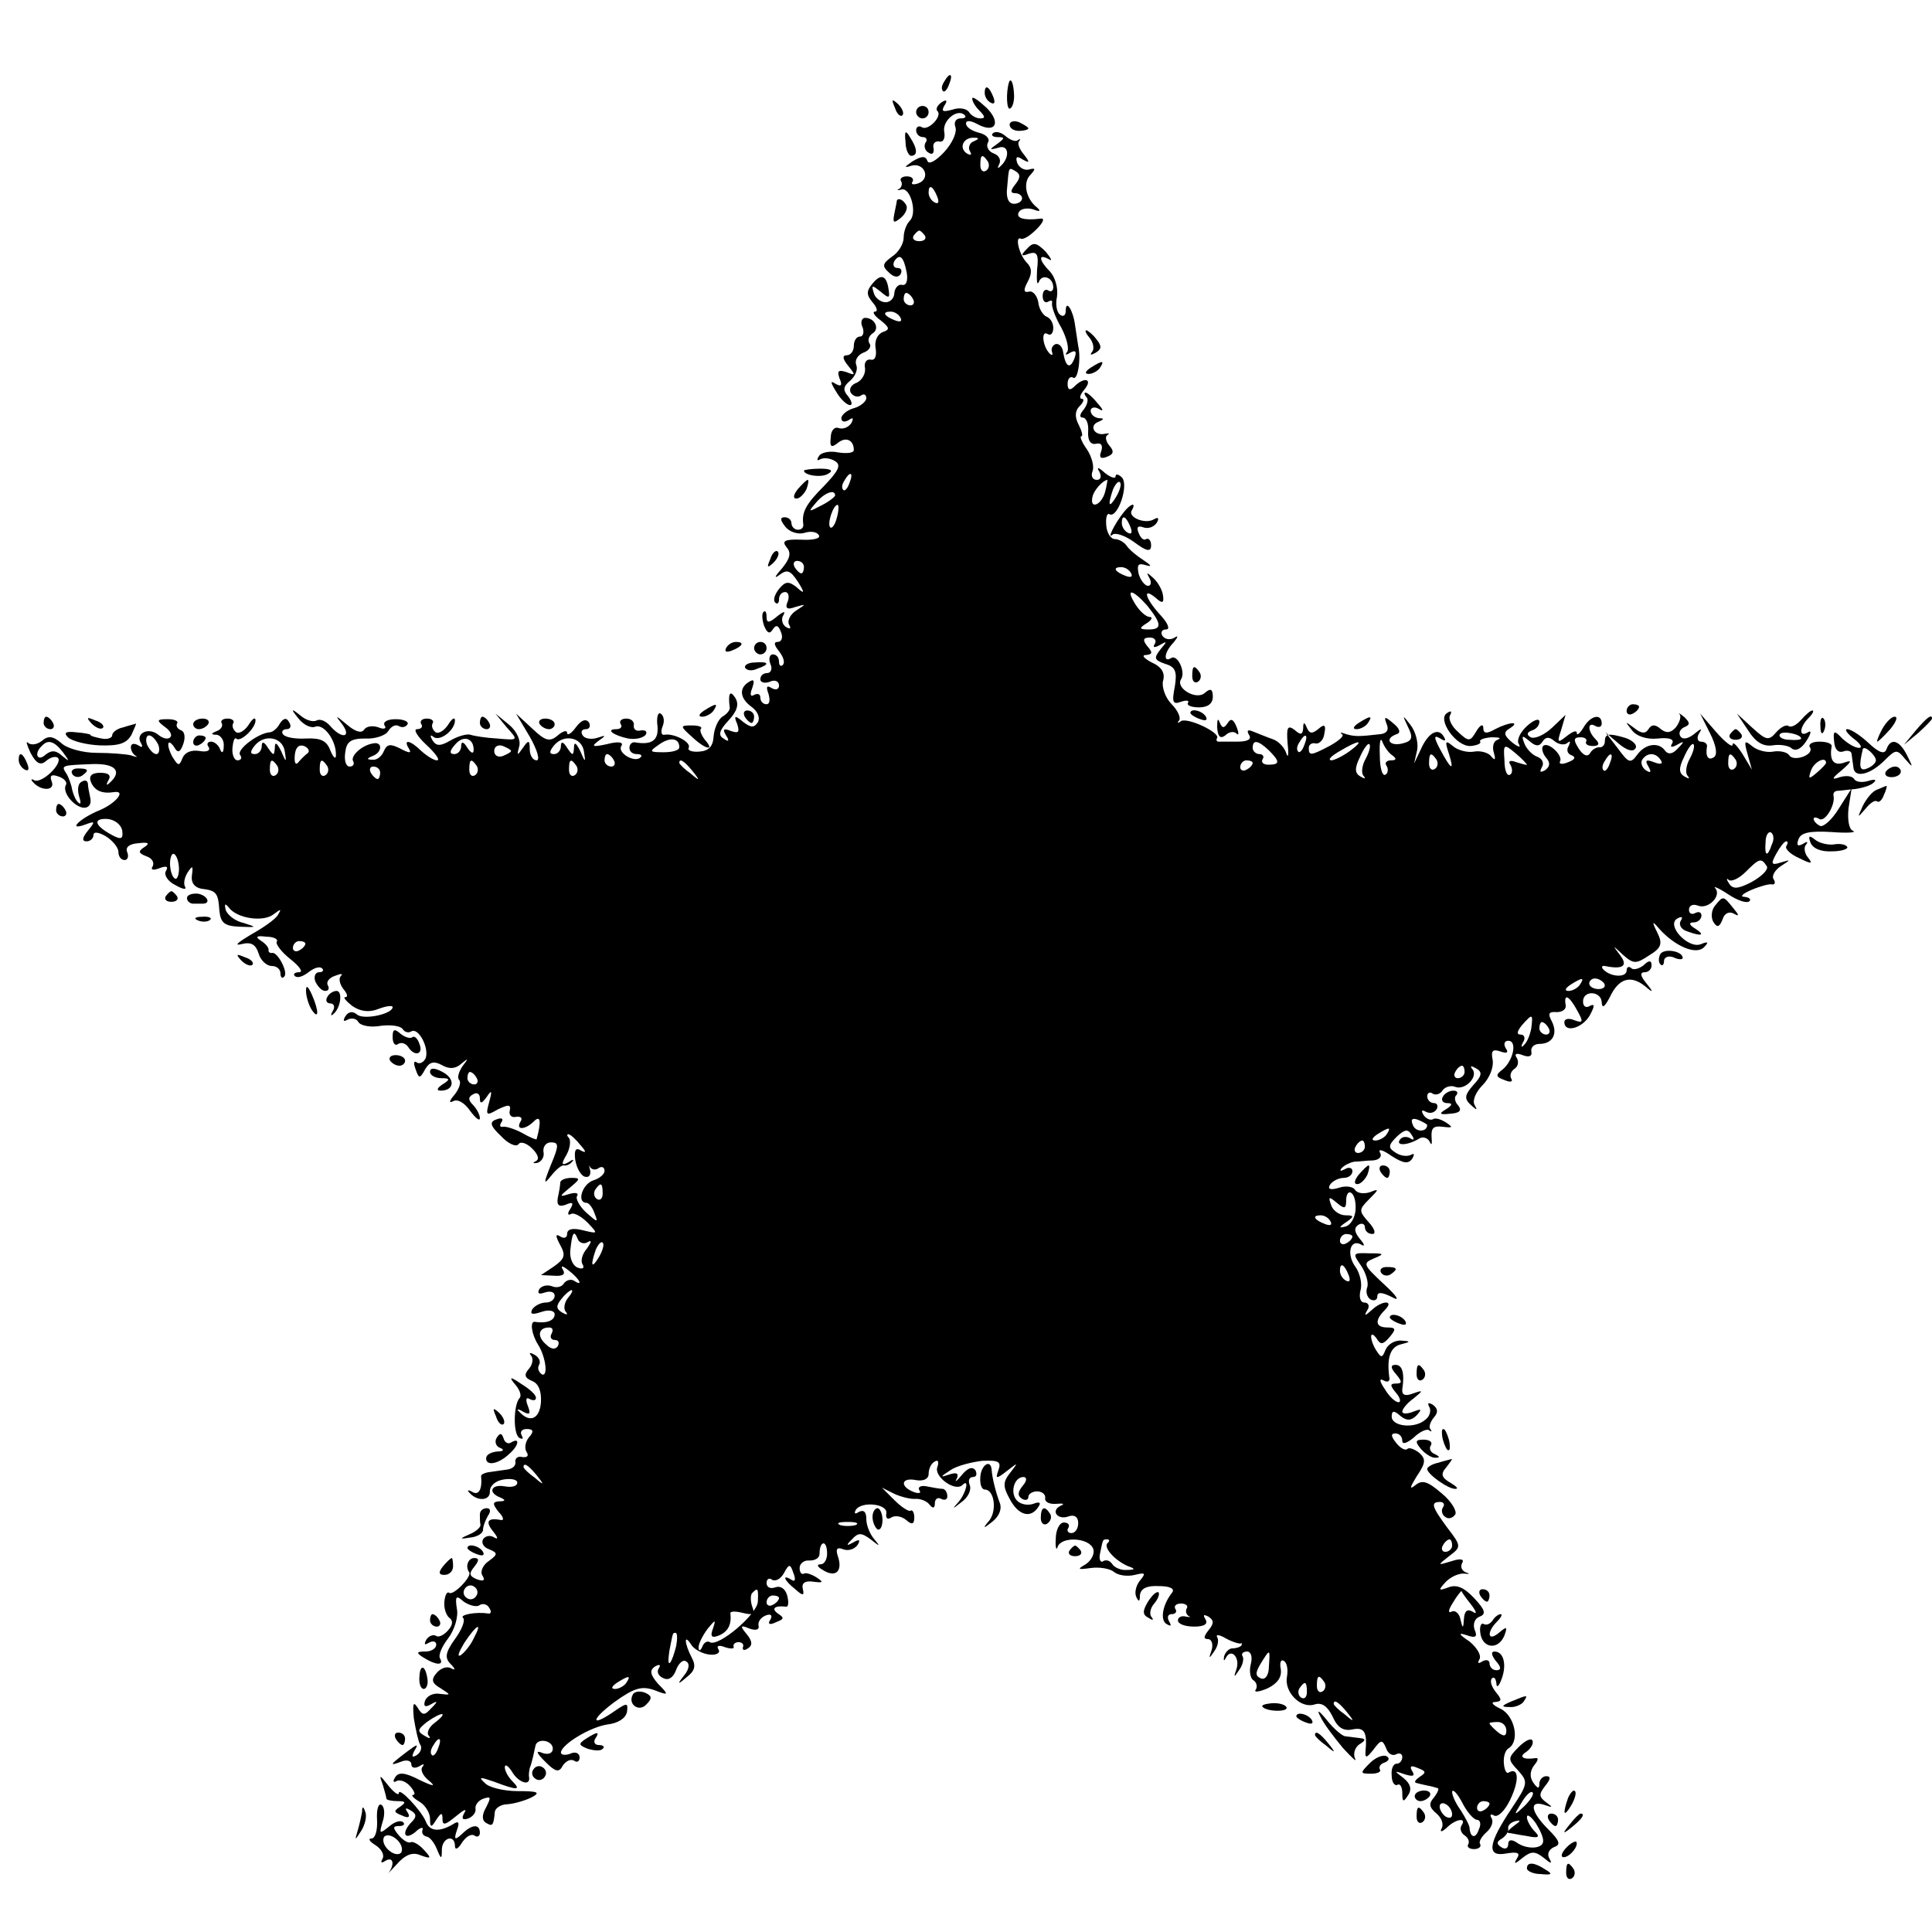 <?xml version="1.0" standalone="no"?>
<!DOCTYPE svg PUBLIC "-//W3C//DTD SVG 20010904//EN"
 "http://www.w3.org/TR/2001/REC-SVG-20010904/DTD/svg10.dtd">
<svg version="1.0" xmlns="http://www.w3.org/2000/svg"
 width="310pt" height="310pt" viewBox="0 0 310 310"
 preserveAspectRatio="xMidYMid meet">
<g transform="translate(0,310) scale(0.1,-0.1)"
fill="#000000" stroke="none">
<path d="M1515 2969 c-4 -6 -5 -12 -2 -15 2 -3 7 2 10 11 7 17 1 20 -8 4z"/>
<path d="M1619 2968 c-5 -16 -4 -46 2 -42 4 2 7 13 6 24 -1 17 -5 26 -8 18z"/>
<path d="M1580 2951 c0 -6 4 -13 10 -16 6 -3 7 1 4 9 -7 18 -14 21 -14 7z"/>
<path d="M1560 2942 c0 -5 5 -13 12 -20 9 -9 9 -12 1 -12 -7 0 -15 5 -18 10
-4 6 -16 8 -27 4 -15 -4 -18 -3 -13 6 6 9 4 11 -4 6 -7 -5 -10 -11 -7 -14 9
-8 -15 -33 -25 -26 -5 3 -9 0 -9 -5 0 -6 5 -11 11 -11 5 0 8 -4 4 -9 -3 -5 -1
-13 5 -16 6 -4 9 -1 8 7 -2 7 2 12 9 11 7 -2 10 6 8 16 -3 18 22 38 33 26 3
-3 0 -5 -7 -5 -7 0 -11 -6 -8 -14 3 -8 -5 -26 -18 -40 -13 -14 -25 -21 -27
-14 -3 8 -9 8 -24 -1 -13 -9 -14 -11 -2 -7 21 6 32 -20 12 -28 -8 -3 -13 -2
-10 2 3 5 -1 9 -9 9 -8 0 -12 -4 -9 -8 2 -4 1 -9 -3 -12 -5 -2 -3 -3 4 -1 14
3 25 -38 13 -50 -6 -6 -10 -18 -10 -27 0 -10 -8 -24 -19 -31 -15 -11 -16 -15
-5 -25 8 -8 15 -9 19 -3 3 6 1 10 -5 10 -6 0 -8 5 -5 11 9 13 15 7 20 -19 2
-13 -1 -21 -8 -19 -6 1 -11 -5 -12 -13 0 -8 -6 -15 -14 -15 -8 0 -17 7 -19 15
-4 13 -3 13 11 2 13 -11 15 -11 13 2 -3 24 -12 28 -26 11 -10 -12 -10 -18 0
-30 7 -8 9 -15 4 -15 -5 0 -1 -7 9 -14 15 -12 15 -15 3 -19 -9 -4 -13 -15 -11
-26 2 -12 -1 -20 -8 -18 -7 1 -11 -5 -9 -14 1 -9 -5 -19 -13 -23 -9 -3 -13
-10 -10 -16 4 -6 11 -8 16 -5 5 4 9 2 9 -4 0 -5 -9 -13 -20 -16 -11 -3 -20
-11 -20 -16 0 -6 5 -7 12 -3 7 5 8 3 4 -5 -5 -7 -13 -10 -20 -8 -7 3 -13 -4
-13 -15 -2 -15 1 -17 11 -9 13 11 26 5 26 -11 0 -5 -11 -6 -25 -4 -13 3 -28 0
-31 -6 -4 -6 -3 -8 2 -5 6 3 16 2 24 -3 10 -6 6 -15 -18 -40 -29 -29 -36 -42
-33 -62 0 -5 -3 -8 -9 -8 -5 0 -10 5 -10 10 0 6 -5 10 -11 10 -8 0 -7 -5 1
-15 7 -9 21 -13 31 -10 9 3 20 2 23 -4 3 -5 -9 -8 -28 -7 -27 1 -32 -2 -24
-12 8 -9 6 -18 -8 -35 -11 -12 -12 -16 -4 -10 13 10 18 8 30 -10 12 -19 11
-21 -2 -9 -13 10 -18 9 -28 -3 -7 -9 -10 -18 -6 -22 3 -3 6 -1 6 5 0 7 4 12
10 12 5 0 7 -7 4 -15 -5 -11 -1 -14 12 -9 18 5 18 5 1 -6 -9 -6 -14 -16 -11
-22 4 -7 2 -8 -5 -4 -6 4 -8 13 -4 19 4 7 0 6 -10 -2 -13 -11 -17 -11 -17 -1
0 8 -2 11 -5 8 -3 -3 -2 -13 1 -22 5 -12 9 -14 14 -6 5 8 9 7 13 -4 4 -9 1
-16 -5 -16 -7 0 -6 -5 2 -15 7 -9 10 -18 6 -22 -3 -3 -6 -1 -6 5 0 7 -4 12
-10 12 -5 0 -7 -7 -4 -15 4 -8 1 -15 -5 -15 -6 0 -11 -4 -11 -10 0 -5 7 -7 15
-4 8 4 15 1 15 -6 0 -6 -5 -8 -12 -4 -8 5 -9 2 -5 -9 3 -10 2 -17 -3 -17 -6 0
-10 5 -10 11 0 5 -4 7 -10 4 -6 -4 -7 1 -3 11 4 12 3 15 -5 10 -17 -10 -15
-27 5 -41 9 -7 13 -17 9 -24 -6 -9 -11 -9 -24 1 -13 11 -15 10 -9 -4 4 -13 2
-15 -10 -11 -12 5 -14 3 -8 -7 6 -9 4 -11 -4 -5 -9 5 -7 13 8 29 14 15 17 26
11 36 -9 14 -12 7 -9 -16 0 -4 -5 -10 -12 -14 -7 -5 -13 -19 -14 -32 -1 -16
-8 -23 -23 -24 -12 -1 -19 2 -17 6 5 9 -24 24 -39 21 -5 -1 -6 5 -3 13 4 9 2
18 -3 21 -4 3 -7 -6 -5 -20 2 -23 -9 -31 -37 -26 -5 0 -8 -4 -8 -9 0 -6 5 -10
12 -10 6 0 9 -2 6 -5 -9 -10 -38 7 -31 18 4 6 -4 8 -23 3 -23 -5 -26 -4 -14 5
13 9 13 10 -2 5 -10 -3 -20 -1 -23 4 -4 6 -1 10 5 10 6 0 8 5 5 11 -5 6 -12 4
-21 -8 -7 -10 -14 -14 -14 -9 0 5 -7 3 -15 -4 -13 -11 -20 -9 -41 11 l-26 24
22 -37 c12 -21 17 -38 11 -38 -6 0 -11 8 -11 18 0 15 -2 15 -11 2 -9 -13 -10
-13 -6 2 3 9 -3 24 -16 35 l-22 18 18 -22 c19 -21 19 -21 -15 -18 -18 1 -37 4
-43 6 -5 2 -20 -2 -32 -9 -17 -10 -23 -9 -29 0 -4 7 -4 10 1 6 10 -9 35 10 35
26 0 6 -5 3 -11 -7 -6 -9 -15 -15 -20 -12 -5 4 -7 10 -5 14 3 4 -1 8 -9 8 -8
0 -12 -4 -9 -9 3 -4 0 -8 -7 -8 -6 0 0 -11 15 -25 15 -14 23 -25 17 -25 -5 0
-16 7 -25 15 -17 17 -30 20 -20 4 5 -8 1 -8 -14 0 -16 8 -21 7 -26 -4 -3 -8
-11 -15 -18 -14 -10 0 -10 2 0 6 16 6 16 24 0 20 -18 -3 -37 -21 -31 -29 2 -5
-1 -8 -6 -8 -6 0 -9 10 -7 23 2 17 9 22 32 22 16 -1 33 5 37 12 5 8 12 11 17
8 5 -3 11 -2 14 3 2 4 -6 8 -19 8 -13 0 -21 -4 -18 -10 4 -5 -1 -7 -10 -3 -9
3 -19 2 -23 -4 -4 -6 -14 -3 -27 8 -19 16 -20 16 -8 1 16 -22 -1 -24 -19 -3
-7 8 -16 12 -22 9 -5 -3 -17 0 -26 8 -15 12 -16 11 -3 -5 8 -10 20 -16 27 -13
14 5 34 -23 33 -46 0 -7 -4 -4 -9 8 -6 16 -16 20 -39 19 -18 -1 -34 2 -37 7
-3 4 0 8 6 8 6 0 8 5 4 11 -4 8 -9 7 -15 -2 -4 -8 -12 -14 -16 -14 -18 -1 -53
-27 -48 -36 4 -5 2 -9 -4 -9 -5 0 -9 9 -8 20 1 10 3 17 6 15 6 -7 31 16 31 29
0 6 -5 3 -11 -7 -6 -9 -15 -15 -20 -12 -5 4 -7 10 -5 14 3 4 -1 8 -9 8 -8 0
-12 -4 -9 -8 2 -4 -2 -10 -8 -12 -10 -4 -10 -6 0 -6 6 -1 12 -9 11 -18 0 -11
-3 -13 -6 -5 -2 6 -9 12 -14 12 -6 0 -8 -4 -4 -9 3 -6 -4 -8 -15 -6 -13 2 -23
-2 -27 -11 -5 -13 -7 -13 -14 -2 -5 7 -9 18 -9 23 0 6 4 4 9 -3 6 -11 10 -10
15 4 4 11 2 20 -3 22 -6 2 -9 7 -7 11 3 4 -4 7 -15 7 -18 0 -18 -2 -5 -12 9
-6 13 -14 9 -17 -3 -4 -12 -2 -19 4 -16 13 -37 2 -28 -13 4 -7 2 -8 -4 -4 -7
4 -12 3 -12 -3 0 -5 3 -11 8 -14 4 -2 0 -2 -8 1 -8 2 -33 4 -55 4 -22 0 -48 7
-57 16 -13 11 -21 12 -31 3 -8 -6 -17 -7 -22 -3 -4 4 -2 -3 4 -16 9 -17 16
-21 25 -13 7 6 15 8 19 5 8 -9 -26 -42 -38 -36 -5 3 -6 1 -2 -3 13 -15 36 -14
30 1 -4 10 0 12 11 8 9 -3 14 -9 12 -13 -7 -11 11 -34 27 -37 9 -1 14 5 12 15
-2 9 -4 20 -4 24 -1 5 -5 6 -11 2 -5 -3 -6 -13 -3 -23 3 -9 3 -14 -1 -10 -4 3
-8 12 -10 20 -1 7 -5 19 -9 26 -9 14 -10 14 42 16 37 1 48 -12 26 -31 -4 -4
-5 -2 -1 5 5 8 0 12 -13 12 -14 0 -19 -5 -15 -15 6 -14 18 -19 37 -16 20 3 3
-18 -23 -29 -32 -13 -53 -34 -23 -23 16 6 16 5 4 -10 -9 -11 -10 -17 -2 -17 6
0 11 5 11 10 0 6 8 5 20 -2 11 -7 20 -18 20 -25 0 -7 4 -13 10 -13 5 0 7 6 4
13 -3 8 4 13 18 14 16 2 19 0 10 -6 -11 -7 -10 -10 3 -15 9 -3 13 -10 10 -16
-4 -6 1 -7 11 -3 11 4 15 3 10 -5 -3 -6 3 -16 15 -22 12 -7 19 -8 16 -3 -3 5
-1 15 4 23 8 12 9 11 7 -4 -2 -12 4 -20 15 -22 24 -3 27 -6 29 -35 2 -20 8
-25 33 -26 27 -1 28 -1 6 6 -14 3 -26 13 -29 21 -2 10 -1 11 5 4 13 -18 56
-24 72 -11 12 9 13 9 7 -1 -4 -7 -24 -21 -44 -32 -20 -12 -27 -18 -15 -15 16
4 23 0 28 -15 3 -11 13 -20 21 -20 8 0 14 -5 14 -12 0 -6 3 -9 6 -5 7 6 -10
39 -19 38 -4 -1 -7 2 -6 5 0 4 -5 10 -13 15 -9 6 -6 8 9 6 12 0 20 -4 17 -8
-2 -4 8 -17 22 -28 15 -12 21 -21 14 -21 -7 0 -10 -3 -7 -6 4 -4 13 -1 22 6 9
7 18 10 22 6 3 -3 1 -6 -5 -6 -6 0 -9 -7 -6 -15 4 -8 10 -15 16 -15 5 0 7 4 4
9 -3 5 2 12 11 15 10 4 14 4 10 0 -4 -4 -2 -13 4 -21 6 -7 8 -13 3 -13 -4 0 1
-6 11 -14 13 -9 27 -11 42 -5 13 5 23 6 23 3 0 -11 -46 -21 -57 -12 -7 6 -14
5 -19 -3 -4 -7 -3 -9 4 -5 6 3 14 2 17 -4 4 -6 20 -9 36 -6 16 2 31 0 35 -5 3
-5 9 -7 14 -4 11 7 29 -26 23 -43 -3 -6 -9 -10 -14 -7 -5 4 -6 -1 -2 -11 5
-15 7 -15 15 0 7 12 14 14 27 7 12 -7 22 -6 31 2 12 10 12 9 2 -4 -6 -9 -9
-19 -5 -22 3 -4 0 -14 -8 -24 -8 -9 -9 -14 -2 -10 7 4 18 -2 27 -15 9 -12 16
-18 16 -12 0 5 -5 15 -11 21 -8 8 -8 13 0 17 6 4 11 1 11 -6 0 -10 3 -9 11 2
8 12 9 10 4 -8 -6 -22 -5 -23 14 -12 17 8 21 8 19 -2 -2 -7 3 -12 10 -10 8 1
11 -2 7 -8 -8 -14 8 -13 22 1 10 10 12 0 4 -29 -1 -1 -11 3 -23 10 -13 7 -27
11 -31 10 -5 -1 -6 2 -2 8 3 5 0 7 -8 4 -12 -4 -11 -10 7 -27 11 -12 24 -18
28 -13 3 5 13 2 22 -7 9 -9 12 -17 6 -20 -6 -3 -5 -4 2 -3 7 2 12 10 10 18 -1
8 4 15 12 15 13 0 13 -5 0 -36 -12 -30 -12 -33 0 -18 8 10 17 18 21 17 4 -1
10 2 13 6 4 4 1 4 -6 -1 -11 -6 -12 -3 -3 12 6 11 7 23 4 27 -3 3 -4 6 -1 6 3
0 12 -8 19 -17 10 -11 10 -14 1 -9 -8 5 -11 1 -9 -15 2 -13 9 -25 15 -27 7 -2
10 2 9 10 -2 7 -2 10 0 5 3 -4 9 -5 14 -1 5 3 9 1 9 -5 0 -5 -8 -12 -18 -15
-18 -6 -27 -36 -11 -36 4 0 10 -8 13 -17 6 -15 5 -15 -13 1 -11 10 -18 23 -15
27 3 5 -3 6 -13 3 -16 -5 -16 -4 1 10 17 14 18 16 3 16 -9 0 -17 -3 -18 -7 0
-5 -2 -16 -4 -25 -2 -12 2 -15 13 -11 11 5 13 3 7 -7 -5 -7 -4 -11 1 -8 5 3
17 -4 27 -14 17 -18 17 -18 -8 -12 -16 4 -25 2 -25 -6 0 -6 -5 -8 -11 -4 -8 5
-8 1 0 -14 9 -16 7 -22 -10 -34 l-21 -14 21 -1 c14 -1 19 2 14 10 -4 7 0 6 10
-2 18 -14 23 -26 8 -16 -5 3 -12 1 -16 -4 -3 -6 -12 -8 -19 -5 -8 3 -17 1 -21
-5 -3 -7 0 -8 9 -5 9 3 16 1 16 -5 0 -6 -6 -11 -14 -11 -8 0 -18 -5 -22 -11
-4 -8 0 -9 15 -4 12 4 21 2 21 -4 0 -10 -13 -15 -32 -12 -8 1 -5 -20 5 -36 13
-20 17 -54 6 -48 -5 4 -7 10 -4 15 3 5 0 12 -7 16 -7 4 -10 4 -6 -1 4 -4 3
-14 -3 -21 -9 -10 -7 -15 5 -20 10 -4 15 -16 14 -34 -2 -27 -18 -34 -35 -15
-5 4 -2 5 6 0 11 -6 13 -4 8 9 -4 10 -3 15 3 11 6 -3 10 -2 10 2 0 5 -10 14
-23 22 -19 13 -21 12 -10 -1 7 -8 10 -17 7 -21 -10 -10 -11 -57 -1 -64 6 -3 7
-2 4 4 -3 5 0 10 8 10 11 0 12 -4 4 -13 -6 -7 -8 -18 -4 -24 4 -6 1 -9 -7 -8
-7 2 -12 -2 -11 -8 1 -6 -5 -11 -13 -12 -7 -1 -21 -3 -28 -4 -8 -1 -15 -4 -14
-7 2 -21 -4 -31 -14 -25 -7 4 -9 3 -5 -1 13 -15 34 -13 33 2 0 9 9 17 22 19
12 2 22 0 22 -5 0 -6 -9 -8 -20 -6 -22 4 -28 -10 -7 -18 9 -4 8 -6 -2 -6 -11
-1 -11 -4 -1 -17 8 -8 9 -14 4 -13 -21 4 -26 -2 -13 -18 8 -10 9 -14 2 -10 -6
4 -14 3 -18 -3 -3 -6 1 -13 10 -16 14 -6 14 -8 -1 -19 -9 -6 -14 -17 -10 -23
5 -8 2 -10 -9 -6 -12 5 -13 9 -4 20 8 10 8 14 0 14 -10 0 -15 -14 -8 -23 4 -7
-25 -37 -32 -33 -4 3 -7 -4 -8 -14 -1 -11 3 -22 8 -26 6 -4 6 -11 -2 -20 -6
-7 -15 -12 -19 -9 -5 3 -12 0 -16 -6 -4 -8 -3 -9 4 -5 7 4 12 2 12 -3 0 -6 -8
-11 -17 -11 -15 0 -16 -2 -3 -10 19 -12 33 -13 26 -1 -3 5 3 19 13 32 10 13
17 35 14 48 -3 20 -1 22 11 11 9 -6 20 -9 25 -6 5 4 13 2 16 -4 4 -6 3 -10 -2
-9 -19 3 -46 -2 -40 -7 4 -4 -2 -19 -13 -34 -15 -21 -17 -30 -7 -40 8 -8 8
-11 1 -7 -7 4 -17 0 -23 -7 -10 -11 -8 -17 6 -25 17 -11 17 -11 -1 -9 -10 2
-21 -3 -24 -11 -3 -9 0 -11 9 -6 12 7 12 5 1 -6 -11 -12 -14 -12 -22 1 -7 11
-8 6 -6 -17 3 -18 7 -37 10 -42 4 -5 1 -13 -5 -17 -8 -5 -9 -3 -4 7 7 11 5 11
-11 -1 -29 -22 -30 -24 -11 -17 9 4 17 2 17 -4 0 -6 6 -7 13 -3 6 4 9 4 5 -1
-4 -4 0 -14 10 -22 12 -10 8 -10 -15 1 -23 12 -34 13 -39 4 -4 -6 -3 -9 2 -6
5 3 15 0 22 -8 7 -8 9 -14 5 -14 -4 0 0 -5 10 -11 9 -5 17 -18 17 -27 0 -15 2
-15 10 -2 8 12 10 12 10 1 0 -11 5 -9 22 5 12 10 18 13 13 5 -5 -9 -3 -12 6
-9 8 3 13 10 12 16 -1 5 4 13 13 16 12 4 12 2 4 -14 -7 -12 -7 -21 0 -25 10
-6 12 -5 14 18 1 6 10 12 21 12 11 1 28 6 38 11 15 8 10 10 -22 10 -23 0 -47
6 -53 13 -11 10 -8 10 15 2 37 -14 44 -14 29 1 -7 7 -12 17 -12 22 0 6 5 3 11
-6 10 -18 30 -25 28 -10 -1 4 0 10 1 15 4 10 7 26 9 35 2 14 28 10 28 -4 0 -7
-7 -10 -16 -7 -12 5 -11 1 4 -14 16 -16 22 -18 28 -6 5 7 12 11 18 8 5 -4 9
-1 9 5 0 7 -7 10 -15 6 -8 -3 -15 -2 -15 2 1 13 47 41 75 45 17 2 29 10 31 20
2 15 0 15 -19 2 -40 -28 -40 -15 -1 14 32 23 44 26 64 19 23 -9 24 -8 6 10
-13 15 -14 22 -5 28 7 4 10 3 6 -3 -4 -6 0 -13 8 -16 8 -4 16 2 20 14 4 10 11
17 16 13 6 -3 5 -12 -3 -22 -12 -15 -11 -16 4 -3 13 10 15 18 8 31 -12 23 -13
40 -1 21 5 -8 19 -15 30 -16 11 -1 17 3 14 8 -4 6 0 8 10 4 9 -3 16 -3 14 1
-1 4 3 7 8 7 6 0 9 -4 7 -8 -1 -5 2 -6 8 -2 8 5 7 12 -2 23 -11 13 -10 15 4 9
11 -4 17 -2 15 5 -1 6 4 13 12 16 8 3 11 0 7 -7 -5 -7 -1 -9 9 -4 13 5 14 7 3
14 -11 8 -5 13 13 11 4 -1 5 7 2 18 -3 11 -11 16 -19 13 -8 -3 -14 0 -14 7 0
6 4 9 9 5 6 -3 14 2 19 11 8 15 10 15 15 0 4 -10 3 -15 -3 -11 -16 10 -12 -1
6 -15 12 -11 15 -11 12 1 -2 9 4 13 17 11 16 -2 17 -1 5 7 -8 5 -17 8 -20 6
-4 -2 -7 2 -7 9 0 7 7 13 16 12 9 0 16 4 16 11 0 20 11 23 12 3 1 -11 -4 -20
-10 -20 -7 0 -6 -4 3 -9 20 -13 32 -3 25 20 -5 14 -2 17 8 13 8 -3 18 0 23 7
5 8 3 10 -7 4 -11 -6 -12 -5 -2 5 10 11 15 11 30 0 15 -12 16 -12 6 0 -7 8
-13 22 -13 33 0 11 -4 15 -12 11 -6 -4 -8 -3 -5 3 9 15 53 10 49 -6 -1 -7 2
-10 8 -6 6 4 17 2 24 -4 9 -8 13 -7 13 4 0 8 -3 13 -6 11 -3 -2 -15 6 -26 17
l-20 20 20 -10 c11 -5 27 -9 35 -8 8 0 18 -4 22 -10 5 -6 8 -5 8 3 0 7 5 10
10 7 6 -3 10 -1 10 4 0 6 -3 11 -7 12 -5 0 -16 2 -26 4 -9 2 -15 -1 -12 -6 4
-5 -1 -6 -9 -3 -23 9 -20 24 4 19 12 -2 20 2 20 10 0 8 4 17 10 20 5 3 7 0 4
-9 -6 -15 28 -40 40 -29 12 12 6 -13 -6 -27 -11 -12 -10 -12 5 0 10 7 16 19
13 27 -3 7 -1 13 5 13 6 0 7 5 4 11 -5 6 -12 4 -22 -8 -8 -10 -12 -12 -8 -6 4
9 0 11 -12 7 -15 -5 -15 -4 2 7 10 7 34 13 51 15 26 1 31 -1 26 -15 -5 -14 -4
-15 14 -1 18 14 18 14 5 -3 -12 -15 -12 -22 -1 -42 14 -27 34 -32 46 -13 5 7
2 9 -8 5 -9 -3 -20 -1 -26 5 -12 12 -5 38 10 38 6 0 6 -6 -1 -14 -8 -10 -9
-16 -1 -21 5 -3 10 -2 10 3 0 5 7 9 14 9 8 0 14 -5 13 -11 -1 -6 7 -10 18 -9
11 1 14 0 7 -3 -17 -8 -5 -24 13 -17 9 3 15 -1 15 -11 0 -9 -5 -16 -11 -16 -5
0 -8 4 -5 8 3 5 0 9 -7 9 -7 0 -13 -12 -13 -26 -1 -14 1 -20 3 -13 6 17 50 15
57 -3 3 -8 -3 -19 -12 -25 -14 -8 -13 -9 8 -6 14 2 31 -1 37 -6 7 -6 22 -8 34
-5 16 4 18 3 9 -8 -7 -8 -10 -20 -7 -27 4 -9 6 -8 6 2 1 11 11 16 30 15 18 0
26 -4 22 -10 -16 -20 -20 -45 -9 -51 7 -4 8 -3 4 4 -4 7 -2 12 4 12 6 0 9 4 6
8 -3 5 1 9 9 9 8 0 12 -4 9 -8 -2 -4 -1 -9 3 -12 5 -2 2 -2 -4 -1 -7 2 -13 -1
-13 -6 0 -6 12 -10 26 -10 16 0 23 4 18 12 -4 7 -3 8 5 4 9 -6 9 -11 0 -22 -8
-10 -8 -14 -1 -14 6 0 9 -8 6 -18 -5 -14 -4 -14 4 -2 6 8 8 18 5 23 -3 5 4 4
14 -2 11 -6 22 -9 24 -8 2 1 2 0 1 -3 -2 -3 -9 -5 -15 -5 -5 0 -11 -6 -13 -13
-1 -7 0 -8 3 -2 8 16 23 1 17 -18 -5 -14 -4 -14 4 -2 6 8 8 18 6 22 -3 4 0 8
7 8 6 0 9 -8 6 -20 -3 -11 -1 -23 4 -26 5 -3 7 -10 4 -15 -4 -5 5 -4 19 2 16
8 23 18 21 31 -2 10 0 16 5 13 5 -3 7 -14 5 -25 -5 -25 22 -52 44 -45 12 4 21
-3 29 -19 8 -18 17 -24 32 -21 19 4 24 -4 21 -35 -1 -12 2 -11 13 3 12 16 14
16 20 2 3 -9 10 -13 16 -10 5 3 10 1 10 -4 0 -6 -4 -11 -9 -11 -6 0 -9 -9 -8
-19 0 -11 5 -17 9 -15 4 3 8 -3 8 -13 0 -15 2 -15 9 -4 7 10 4 19 -7 28 -16
12 -15 12 2 6 13 -4 17 -3 12 5 -5 8 -2 10 9 5 13 -5 14 -7 3 -14 -7 -5 -10
-9 -5 -10 4 -1 12 -3 17 -4 6 -1 13 -3 16 -4 4 0 1 -7 -5 -15 -9 -10 -8 -16 4
-26 8 -7 12 -17 8 -24 -3 -6 0 -6 8 1 15 15 33 17 24 4 -3 -5 -1 -12 5 -16 6
-4 8 -10 6 -14 -3 -4 1 -8 9 -8 8 0 12 4 10 8 -3 3 2 12 10 19 8 7 12 17 8 23
-3 5 -1 7 4 4 6 -4 18 8 26 25 15 31 14 53 -2 44 -4 -3 -7 4 -8 14 -1 11 2 22
8 25 18 12 9 52 -13 63 -13 6 -17 11 -9 11 11 1 11 4 1 16 -7 9 -10 18 -6 22
3 3 6 0 7 -8 0 -8 4 -5 8 6 9 23 4 45 -11 45 -6 0 -5 -6 2 -15 9 -10 9 -15 1
-15 -6 0 -11 5 -11 11 0 5 -5 7 -12 3 -6 -4 -8 -3 -4 4 3 6 -4 18 -16 28 -18
12 -19 15 -4 10 14 -5 17 -2 12 9 -3 9 0 18 8 21 11 4 9 11 -9 30 -16 17 -28
22 -41 17 -16 -6 -17 -5 -4 9 8 8 21 14 30 13 8 -1 9 0 2 2 -7 3 -9 9 -6 15 4
6 -2 8 -17 3 -23 -7 -23 -7 -4 8 20 15 20 16 -3 46 -25 34 -27 41 -11 41 5 0
8 -4 4 -9 -3 -5 -1 -12 4 -15 5 -4 12 -2 16 4 3 5 -6 21 -22 34 -22 19 -31 22
-42 13 -10 -8 -9 -4 2 14 15 22 15 28 4 38 -8 6 -16 9 -19 6 -3 -3 -11 1 -18
10 -8 10 -9 15 -1 15 6 0 11 -5 11 -12 0 -6 7 -4 18 5 10 10 22 15 25 12 4 -3
5 -2 2 2 -3 3 0 12 6 19 7 8 6 14 -2 20 -7 4 -9 3 -6 -3 4 -6 1 -16 -6 -21
-17 -15 -54 -11 -54 5 0 10 4 10 14 1 10 -8 17 -8 26 1 9 10 8 11 -5 6 -10 -4
-18 -4 -18 0 0 4 8 14 18 21 16 13 16 14 -1 8 -13 -5 -18 -2 -17 7 4 26 0 39
-11 39 -8 0 -8 -5 1 -15 10 -12 10 -15 0 -15 -10 0 -10 -3 0 -15 7 -8 8 -15 4
-15 -5 0 -15 9 -22 21 -9 13 -9 18 -2 14 7 -4 11 -1 9 6 -4 31 2 48 19 52 16
4 16 5 -1 6 -10 0 -20 -6 -24 -15 -5 -13 -7 -13 -14 -2 -5 7 -9 18 -9 23 0 6
4 4 9 -3 6 -10 10 -10 21 3 10 12 10 15 -4 15 -19 0 -21 11 -4 28 16 16 -4 16
-21 0 -11 -10 -13 -10 -7 0 4 6 2 12 -5 12 -6 0 -9 8 -6 20 3 10 -1 27 -8 37
-15 20 -9 46 9 36 6 -4 6 0 -2 9 -9 11 -10 18 -2 23 5 3 10 1 10 -4 0 -6 5
-11 12 -11 6 0 4 8 -6 19 -16 18 -16 20 1 37 16 16 16 17 1 11 -10 -3 -20 -2
-24 4 -3 5 -15 7 -26 3 -14 -4 -18 -2 -14 5 4 6 14 11 22 11 8 0 14 5 14 11 0
5 -6 7 -12 3 -8 -4 -9 -3 -5 2 5 5 14 9 20 10 7 0 20 2 30 2 11 1 15 7 11 13
-3 6 5 4 19 -6 19 -12 27 -13 33 -4 4 7 3 9 -2 6 -6 -3 -16 -2 -24 3 -13 8
-13 12 1 26 13 12 18 13 24 3 5 -7 4 -10 -3 -5 -6 3 -13 2 -16 -3 -7 -10 13
-9 31 2 6 4 14 1 17 -5 3 -7 4 -4 3 7 -1 15 3 19 18 17 16 -2 17 -1 5 7 -8 5
-17 8 -21 5 -4 -2 -11 1 -15 7 -4 7 -3 9 4 5 6 -3 13 -2 17 4 3 5 1 10 -4 10
-6 0 -11 5 -11 11 0 5 4 8 9 4 5 -3 13 0 16 6 4 5 13 8 20 5 16 -6 38 17 27
29 -4 5 -1 5 6 1 11 -6 10 -12 -4 -27 -14 -16 -15 -22 -4 -32 10 -9 11 -9 6 0
-4 7 2 21 13 32 11 11 18 29 16 40 -3 15 0 18 12 14 11 -4 14 -2 9 5 -4 7 -2
12 4 12 15 0 8 -32 -9 -46 -12 -9 -11 -12 3 -17 9 -4 14 -3 11 2 -3 5 -1 12 5
16 6 4 7 11 4 17 -5 7 -1 9 9 5 10 -4 16 -2 14 6 -1 7 5 12 13 12 21 0 30 16
20 36 -7 13 -5 16 8 15 9 0 16 5 14 12 -3 19 6 14 19 -10 10 -18 9 -20 -5 -15
-9 4 -16 2 -16 -3 0 -18 29 -10 41 11 8 15 8 19 0 15 -6 -4 -11 -1 -11 7 0 19
30 17 30 -2 1 -10 5 -6 13 9 14 30 33 36 56 18 14 -12 15 -11 2 5 -9 11 -10
17 -2 17 6 0 11 5 11 11 0 8 -4 9 -13 0 -8 -6 -17 -8 -20 -4 -4 3 -7 1 -7 -4
0 -12 -25 -11 -37 1 -4 4 -3 7 2 6 29 -6 38 0 24 18 -12 16 -12 16 5 0 17 -15
21 -15 42 -1 20 12 22 19 13 37 -9 18 -8 19 3 6 25 -28 59 -43 72 -30 8 8 7
10 -5 5 -20 -8 -56 30 -38 41 7 4 10 3 6 -3 -4 -6 0 -14 9 -17 24 -9 31 -7 14
4 -10 6 -11 10 -2 10 6 0 12 5 12 11 0 5 -4 7 -10 4 -5 -3 -10 -1 -10 5 0 7 6
10 14 7 17 -7 39 16 28 28 -4 4 6 0 21 -10 15 -10 30 -15 34 -11 3 3 0 6 -8 7
-8 0 -3 5 11 11 14 6 29 10 33 9 5 -1 6 3 3 8 -4 5 2 15 11 21 17 11 17 11 0
6 -15 -5 -16 -2 -7 14 6 11 13 20 16 20 3 0 3 -3 0 -8 -2 -4 7 -13 21 -19 20
-10 22 -9 14 1 -6 7 -7 17 -3 21 4 5 1 5 -5 1 -9 -5 -11 -2 -7 8 4 10 18 13
52 11 26 -2 42 -1 35 2 -6 2 -9 17 -7 36 l5 32 -21 -33 c-11 -18 -25 -30 -30
-27 -6 3 -10 8 -10 11 0 3 4 3 9 0 9 -6 26 22 23 37 -1 4 1 7 5 8 5 0 18 2 30
3 13 2 26 6 30 11 5 4 0 5 -9 2 -10 -3 -20 -2 -23 3 -3 5 -13 6 -23 3 -14 -5
-13 -2 3 11 17 15 17 17 3 12 -16 -5 -23 4 -19 27 0 4 -8 7 -20 7 -11 0 -18
-4 -15 -9 8 -12 -26 -24 -33 -13 -3 5 -15 8 -26 6 -10 -2 -26 2 -34 9 -12 10
-13 8 -7 -13 l7 -25 -15 25 c-9 14 -16 21 -16 15 0 -5 -12 4 -26 20 l-26 30
16 -32 c10 -20 12 -34 6 -38 -9 -6 -14 1 -11 18 0 4 -4 7 -10 7 -5 0 -7 6 -3
13 6 9 4 9 -8 -1 -10 -8 -19 -9 -22 -3 -3 5 0 11 6 14 10 4 10 7 1 16 -7 6
-11 8 -8 5 3 -4 0 -13 -6 -21 -8 -9 -15 -10 -24 -3 -9 8 -15 8 -20 0 -5 -8
-12 -7 -23 2 -15 11 -15 11 -4 -3 7 -10 24 -16 42 -14 18 2 27 -1 23 -8 -4 -6
-1 -7 8 -2 12 7 12 5 1 -6 -8 -9 -15 -10 -20 -4 -10 15 -32 12 -45 -6 -11 -15
-14 -13 -31 10 l-20 26 21 -18 c13 -11 23 -14 27 -8 4 5 -4 13 -16 17 -27 8
-33 7 -33 -6 0 -5 -4 -10 -9 -9 -5 0 -12 -4 -15 -10 -4 -6 -11 -3 -18 8 -9 14
-8 18 3 18 7 0 11 -3 9 -7 -2 -4 3 -7 11 -7 10 0 11 4 4 11 -13 13 -13 29 0
21 6 -3 10 -1 10 4 0 17 -18 13 -29 -6 -6 -10 -11 -14 -11 -9 0 5 -7 2 -16 -5
-15 -12 -16 -11 -9 10 l7 24 -22 -21 c-13 -12 -28 -18 -34 -15 -7 4 -6 8 2 11
7 2 12 8 12 14 0 6 -9 3 -20 -7 -11 -10 -17 -23 -13 -29 4 -6 -1 -5 -11 3 -13
11 -14 16 -4 22 19 12 0 11 -23 -1 -14 -8 -19 -7 -19 2 0 7 -5 5 -11 -5 -10
-17 -12 -18 -30 -1 -10 9 -16 21 -12 27 3 6 1 7 -5 3 -17 -10 15 -55 38 -53
10 1 17 4 15 7 -2 3 6 6 18 7 12 0 17 -1 10 -4 -7 -2 -9 -12 -6 -21 3 -11 2
-13 -4 -6 -4 6 -17 10 -28 8 -10 -2 -26 2 -34 9 -12 10 -13 8 -6 -13 9 -29 3
-25 -15 9 -10 19 -9 22 1 16 8 -5 10 -4 5 4 -9 14 -25 5 -37 -23 l-10 -21 5
22 c2 12 -3 30 -11 40 -13 17 -13 16 -4 -3 9 -18 7 -23 -9 -27 -21 -5 -29 8
-9 15 7 2 5 9 -5 17 -14 12 -16 12 -11 -1 4 -9 0 -15 -10 -16 -35 -4 -41 -4
-55 0 -8 3 -11 3 -7 0 5 -2 -4 -10 -18 -18 -32 -17 -35 -17 -35 -4 0 5 5 9 11
7 6 -1 13 6 14 16 3 14 0 16 -10 7 -10 -8 -14 -7 -18 2 -4 10 -6 10 -6 -1 -1
-10 -4 -11 -14 -2 -11 8 -13 4 -11 -22 2 -17 1 -25 -2 -16 -3 10 -13 20 -22
23 -9 3 -23 9 -31 12 -9 4 -11 2 -7 -5 5 -7 -2 -11 -18 -11 -14 0 -28 0 -31 0
-3 0 -4 3 -2 6 4 9 -47 33 -58 27 -5 -4 -7 -3 -3 1 3 4 -2 16 -12 26 -10 10
-16 27 -14 37 4 13 -2 23 -18 30 -13 7 -17 12 -9 12 10 1 11 4 2 14 -8 10 -7
14 4 14 8 0 11 -5 8 -10 -4 -6 -1 -7 8 -2 12 7 12 6 1 -7 -11 -14 -10 -17 7
-23 17 -5 20 -12 16 -37 -5 -25 -3 -29 10 -24 9 3 14 2 11 -2 -2 -4 6 -7 18
-7 14 0 22 6 22 17 0 13 -4 14 -13 6 -14 -12 -47 8 -38 22 8 12 -6 41 -16 34
-13 -8 -11 10 4 25 8 10 8 12 0 7 -6 -3 -14 -2 -18 4 -3 5 -1 10 6 10 7 0 3
10 -9 23 -24 26 -30 46 -8 28 11 -10 14 -9 12 4 -1 8 -8 21 -16 28 -10 9 -11
9 -6 0 4 -7 3 -13 -2 -13 -5 0 -12 9 -15 19 -3 15 -1 18 12 14 10 -3 8 0 -4 8
-11 7 -23 17 -27 23 -4 6 -13 11 -19 11 -7 0 -13 10 -14 22 -1 12 1 20 5 18
13 -8 32 47 20 59 -5 5 -10 6 -10 2 0 -5 -8 -2 -17 5 -11 10 -14 10 -9 2 4 -8
2 -13 -4 -13 -7 0 -10 6 -7 14 3 7 -1 23 -9 35 -8 11 -12 21 -9 21 3 0 1 8 -4
18 -7 13 -6 23 1 30 7 7 8 12 4 12 -5 0 -3 7 4 15 14 17 0 21 -16 5 -7 -7 -11
-6 -11 4 0 8 4 13 9 10 7 -5 13 29 8 51 -1 6 -3 20 -5 33 -3 24 -15 43 -15 23
0 -7 -4 -10 -9 -6 -5 3 -8 16 -5 29 2 14 -3 31 -11 40 -18 18 -20 30 -2 20 6
-4 4 1 -5 12 -15 15 -20 16 -30 5 -11 -11 -10 -13 3 -8 13 4 16 -1 13 -26 -1
-18 0 -26 3 -19 5 13 23 7 23 -9 0 -6 -4 -8 -8 -5 -5 3 -9 -1 -9 -9 0 -8 4
-12 9 -9 5 3 7 2 6 -3 -1 -4 5 -22 15 -39 9 -17 13 -35 9 -39 -4 -5 -1 -5 5
-1 9 5 11 2 7 -9 -7 -18 -14 -14 -18 9 -1 9 -6 15 -12 14 -5 -2 -8 -7 -6 -13
2 -5 0 -6 -4 -2 -11 11 -14 38 -3 31 5 -3 9 1 9 10 0 8 -5 16 -11 18 -5 2 -12
12 -13 23 -2 11 -9 19 -15 17 -9 -2 -9 3 -2 16 7 13 7 22 -1 30 -13 13 -20 44
-10 39 4 -2 15 5 25 15 12 12 14 19 5 17 -25 -3 -39 1 -33 11 3 5 13 7 23 4
10 -4 13 -3 6 3 -18 14 -23 40 -11 52 9 10 9 12 -2 9 -7 -2 -16 3 -19 11 -3
10 0 11 9 5 11 -6 12 -5 2 8 -7 8 -11 18 -8 21 3 4 2 5 -2 2 -3 -3 -12 0 -20
7 -7 6 -16 8 -20 4 -3 -3 0 -6 8 -6 12 0 11 -2 -1 -11 -13 -9 -13 -10 2 -6 17
6 19 -16 3 -30 -4 -4 -5 -3 -2 3 4 7 0 15 -9 18 -8 3 -12 11 -9 17 4 6 -2 13
-14 16 -12 3 -21 9 -21 15 0 5 7 5 18 -1 29 -16 39 2 15 26 -13 12 -23 19 -23
15z m2 -69 c-6 -2 -9 -10 -6 -15 4 -7 2 -8 -5 -4 -13 9 -5 26 12 25 9 0 8 -2
-1 -6z m23 -32 c3 -5 2 -12 -3 -15 -5 -3 -9 1 -9 9 0 17 3 19 12 6z m44 -37
c-8 -10 -8 -14 0 -14 6 0 11 -4 11 -8 0 -5 -6 -9 -13 -9 -9 0 -13 10 -11 26 3
34 2 33 14 26 8 -5 7 -11 -1 -21z m-125 -20 c3 -8 2 -12 -4 -9 -6 3 -10 10
-10 16 0 14 7 11 14 -7z m-20 -62 c3 -5 -1 -9 -9 -9 -8 0 -12 4 -9 9 3 4 7 8
9 8 2 0 6 -4 9 -8z m-19 -102 c3 -5 1 -10 -4 -10 -6 0 -11 5 -11 10 0 6 2 10
4 10 3 0 8 -4 11 -10z m-20 -30 c3 -6 -1 -7 -9 -4 -18 7 -21 14 -7 14 6 0 13
-4 16 -10z m-82 -265 c-3 -9 -8 -14 -10 -11 -3 3 -2 9 2 15 9 16 15 13 8 -4z
m410 -15 c-6 -21 -25 -28 -20 -7 2 10 16 26 24 27 0 0 -1 -9 -4 -20z m18 -7
c-12 -20 -14 -14 -5 12 4 9 9 14 11 11 3 -2 0 -13 -6 -23z m-451 2 c0 -2 -10
-10 -22 -16 -21 -11 -22 -11 -9 4 13 16 31 23 31 12z m3 -35 c-3 -12 -8 -19
-11 -16 -5 6 5 36 12 36 2 0 2 -9 -1 -20z m-53 -80 c0 -5 -2 -10 -4 -10 -3 0
-8 5 -11 10 -3 6 -1 10 4 10 6 0 11 -4 11 -10z m525 -10 c3 -6 -1 -7 -9 -4
-18 7 -21 14 -7 14 6 0 13 -4 16 -10z m26 -52 c23 -29 24 -38 2 -38 -15 0 -16
2 -3 10 8 5 10 10 5 10 -6 0 -16 9 -23 20 -17 27 -5 25 19 -2z m-1587 -223 c3
-8 1 -15 -3 -15 -5 0 -11 7 -15 15 -3 8 -1 15 3 15 5 0 11 -7 15 -15z m203
-11 c3 -18 2 -18 -6 1 -7 14 -10 15 -10 5 -1 -13 -2 -13 -11 0 -6 10 -10 11
-10 3 0 -7 -5 -13 -11 -13 -8 0 -8 4 0 14 16 19 45 13 48 -10z m303 3 c0 -7
-4 -6 -10 3 -6 10 -10 11 -10 3 0 -7 -5 -13 -11 -13 -8 0 -8 5 1 15 13 16 30
11 30 -8z m177 -3 c3 -18 2 -18 -6 1 -7 14 -10 15 -10 5 -1 -13 -2 -13 -11 0
-6 10 -10 11 -10 3 0 -7 -5 -13 -11 -13 -8 0 -8 4 0 14 16 19 45 13 48 -10z
m153 7 c0 -5 -11 -8 -25 -8 -23 0 -24 1 -8 12 18 13 33 11 33 -4z m1003 4 c-3
-9 -8 -14 -10 -11 -3 3 -2 9 2 15 9 16 15 13 8 -4z m141 -17 c7 -5 7 -8 -2 -8
-7 0 -11 -4 -7 -9 3 -5 2 -12 -2 -14 -5 -3 -9 11 -9 31 -1 21 1 30 4 22 3 -8
10 -18 16 -22z m241 22 c5 8 11 8 19 1 7 -6 17 -7 21 -3 5 4 5 2 2 -5 -4 -6
-2 -13 5 -15 7 -3 5 -7 -6 -11 -9 -4 -15 -3 -13 1 6 9 -19 33 -27 25 -3 -3 -1
-12 5 -19 7 -8 6 -14 -2 -20 -8 -4 -9 -3 -5 5 4 6 1 14 -8 17 -8 3 -17 13 -20
21 -5 13 -4 14 8 4 10 -9 16 -9 21 -1z m-2374 -17 c11 -15 11 -16 -1 -6 -10 9
-17 10 -27 2 -13 -12 -19 2 -6 14 10 11 20 8 34 -10z m392 -2 c-4 -3 -11 -10
-15 -15 -4 -4 -6 1 -5 12 1 12 6 18 15 15 7 -3 10 -9 5 -12z m327 4 c0 -2 -6
-5 -13 -8 -8 -3 -14 1 -14 8 0 7 6 11 14 8 7 -3 13 -6 13 -8z m1216 1 c18 -18
18 -23 -1 -23 -8 0 -12 4 -9 9 3 4 0 8 -5 8 -6 0 -11 5 -11 10 0 14 9 12 26
-4z m130 -1 c-11 -8 -25 -15 -30 -15 -6 1 0 7 14 15 32 19 40 18 16 0z m25
-13 c-6 -11 -7 -23 -3 -27 4 -5 2 -5 -5 -1 -9 5 -10 13 -1 31 6 14 13 23 15
21 3 -2 0 -13 -6 -24z m259 -9 c0 -1 -7 1 -17 4 -10 4 -14 2 -9 -5 3 -6 3 -13
-1 -15 -5 -3 -9 7 -9 23 -2 26 -1 27 17 12 11 -9 19 -18 19 -19z m261 9 c-6
-11 -7 -23 -3 -27 4 -5 2 -5 -5 -1 -9 5 -10 13 -1 31 6 14 13 23 15 21 3 -2 0
-13 -6 -24z m-1726 -2 c3 -5 1 -10 -4 -10 -6 0 -11 5 -11 10 0 6 2 10 4 10 3
0 8 -4 11 -10z m1320 1 c3 -5 2 -12 -3 -15 -5 -3 -9 1 -9 9 0 17 3 19 12 6z
m278 -6 c-3 -9 -8 -14 -10 -11 -3 3 -2 9 2 15 9 16 15 13 8 -4z m82 5 c4 -6
-1 -7 -11 -3 -13 5 -15 3 -9 -7 5 -9 4 -11 -4 -6 -6 4 -9 12 -6 17 8 12 22 12
30 -1z m120 1 c3 -5 2 -12 -3 -15 -5 -3 -9 1 -9 9 0 17 3 19 12 6z m-2340 -10
c3 -5 2 -12 -3 -15 -5 -3 -9 1 -9 9 0 17 3 19 12 6z m80 0 c3 -5 2 -12 -3 -15
-5 -3 -9 1 -9 9 0 17 3 19 12 6z m240 0 c3 -5 2 -12 -3 -15 -5 -3 -9 1 -9 9 0
17 3 19 12 6z m160 0 c3 -5 2 -12 -3 -15 -5 -3 -9 1 -9 9 0 17 3 19 12 6z
m186 -8 c13 -16 12 -17 -3 -4 -10 7 -18 15 -18 17 0 8 8 3 21 -13z m899 13 c0
-3 -4 -8 -10 -11 -5 -3 -10 -1 -10 4 0 6 5 11 10 11 6 0 10 -2 10 -4z m920 0
c0 -2 -7 -9 -15 -16 -13 -11 -14 -10 -9 4 5 14 24 23 24 12z m-2320 -16 c0 -5
-2 -10 -4 -10 -3 0 -8 5 -11 10 -3 6 -1 10 4 10 6 0 11 -4 11 -10z m-414 -92
c2 -14 -1 -16 -16 -8 -28 15 -32 27 -8 26 12 -1 22 -9 24 -18z m2647 -23 c-7
-21 -12 -19 -10 4 0 11 5 18 9 15 4 -3 5 -11 1 -19z m-2556 -35 c1 -11 -2 -20
-5 -20 -4 0 -8 9 -9 20 -1 11 2 20 5 20 4 0 8 -9 9 -20z m2548 0 c3 -5 -8 -16
-24 -25 -23 -12 -31 -12 -37 -2 -4 6 -4 9 0 5 4 -3 16 2 27 13 22 22 25 23 34
9z m-2345 -124 c0 -3 -4 -8 -10 -11 -5 -3 -10 -1 -10 4 0 6 5 11 10 11 6 0 10
-2 10 -4z m2045 -66 c-3 -5 -12 -10 -18 -10 -7 0 -6 4 3 10 19 12 23 12 15 0z
m39 2 c3 -5 -1 -9 -9 -9 -8 0 -15 4 -15 9 0 4 4 8 9 8 6 0 12 -4 15 -8z m-117
-72 c-2 -11 -7 -23 -12 -27 -4 -5 -5 -2 -1 5 4 6 2 12 -4 12 -7 0 -6 5 2 15
17 19 18 19 15 -5z m28 0 c3 -5 1 -10 -4 -10 -6 0 -11 5 -11 10 0 6 2 10 4 10
3 0 8 -4 11 -10z m-135 -70 c0 -5 -5 -10 -11 -10 -5 0 -7 5 -4 10 3 6 8 10 11
10 2 0 4 -4 4 -10z m-1585 -10 c3 -5 1 -10 -4 -10 -6 0 -11 5 -11 10 0 6 2 10
4 10 3 0 8 -4 11 -10z m1525 -75 c0 -12 -19 -12 -23 0 -4 9 -1 12 9 8 7 -3 14
-7 14 -8z m-65 -15 c-3 -5 -12 -10 -18 -10 -7 0 -6 4 3 10 19 12 23 12 15 0z
m-35 -20 c0 -5 -5 -10 -11 -10 -5 0 -7 5 -4 10 3 6 8 10 11 10 2 0 4 -4 4 -10z
m-1223 -75 c0 -8 -4 -12 -9 -9 -5 3 -6 10 -3 15 9 13 12 11 12 -6z m1208 -27
c-1 -12 -8 -24 -16 -26 -11 -3 -11 -1 1 7 13 9 13 11 -1 11 -9 0 -20 7 -23 16
-5 14 -4 15 9 4 12 -10 15 -10 15 4 0 10 4 15 8 12 5 -3 8 -15 7 -28z m-40
-18 c3 -6 -1 -7 -9 -4 -18 7 -21 14 -7 14 6 0 13 -4 16 -10z m-1192 -33 c7 4
6 0 -1 -10 -8 -9 -11 -21 -7 -26 3 -6 0 -8 -8 -5 -8 3 -13 15 -12 27 3 30 6
34 12 19 2 -6 10 -9 16 -5z m1227 9 c0 -3 -4 -8 -10 -11 -5 -3 -10 -1 -10 4 0
6 5 11 10 11 6 0 10 -2 10 -4z m-1209 -33 c-12 -20 -14 -14 -5 12 4 9 9 14 11
11 3 -2 0 -13 -6 -23z m1203 -29 c3 -8 2 -12 -4 -9 -6 3 -10 10 -10 16 0 14 7
11 14 -7z m-1253 -37 c-6 -8 -7 -18 -3 -22 4 -5 1 -5 -6 -1 -10 6 -10 11 -1
22 6 8 14 14 16 14 3 0 0 -6 -6 -13z m-26 -57 c-3 -5 -1 -10 5 -10 6 0 8 -4 5
-10 -4 -6 -11 -5 -19 3 -15 13 -12 27 5 27 6 0 7 -4 4 -10z m-24 -227 c13 -16
12 -17 -3 -4 -10 7 -18 15 -18 17 0 8 8 3 21 -13z m512 -80 c-7 -2 -19 -2 -25
0 -7 3 -2 5 12 5 14 0 19 -2 13 -5z m404 -29 c-7 -7 12 -28 33 -37 12 -4 12
-6 -2 -6 -9 -1 -20 4 -23 9 -4 6 -10 8 -15 5 -4 -3 -7 3 -5 12 5 24 4 23 12
23 3 0 4 -3 0 -6z m553 -4 c0 -5 -5 -10 -11 -10 -5 0 -7 5 -4 10 3 6 8 10 11
10 2 0 4 -4 4 -10z m-1566 -81 c-3 -5 -10 -7 -15 -3 -5 3 -7 10 -3 15 3 5 10
7 15 3 5 -3 7 -10 3 -15z m452 -9 c-1 -20 -63 -73 -77 -65 -4 3 -10 -1 -12 -7
-3 -7 -6 -8 -6 -2 -1 5 6 19 14 30 13 16 14 16 9 1 -5 -13 -2 -16 10 -11 14 6
20 17 18 35 -1 4 8 4 20 1 16 -4 20 -2 15 10 -3 9 -3 19 0 22 9 9 10 8 9 -14z
m1144 -4 c10 -13 10 -17 3 -12 -9 5 -13 1 -14 -11 -1 -17 -2 -17 -6 0 -2 9 -9
14 -14 11 -6 -3 -5 3 2 14 7 12 14 20 14 19 0 -1 7 -11 15 -21z m-1110 10 c0
-3 -4 -8 -10 -11 -5 -3 -10 -1 -10 4 0 6 5 11 10 11 6 0 10 -2 10 -4z m-490
-65 c-5 -11 -15 -23 -21 -27 -6 -3 -3 5 6 20 20 30 30 35 15 7z m325 -12 c-3
-12 -7 -24 -10 -27 -3 -3 -3 5 -1 19 6 30 5 29 10 29 3 0 3 -10 1 -21z m951
-33 c0 -14 -6 -22 -13 -19 -9 4 -9 9 0 24 15 24 15 24 13 -5z m-1031 -26 c-3
-5 -12 -10 -18 -10 -7 0 -6 4 3 10 19 12 23 12 15 0z m1120 1 c3 -5 2 -12 -3
-15 -5 -3 -9 1 -9 9 0 17 3 19 12 6z m-28 -16 c0 -8 -4 -12 -9 -9 -5 3 -6 10
-3 15 9 13 12 11 12 -6z m64 -32 c13 -16 12 -17 -3 -4 -10 7 -18 15 -18 17 0
8 8 3 21 -13z m-1463 -17 c-10 -7 -14 -17 -10 -21 4 -5 1 -5 -7 0 -12 7 -11
10 4 22 24 17 36 17 13 -1z m1719 -13 c0 -9 -4 -10 -14 -2 -7 6 -13 12 -13 14
0 1 6 2 13 2 8 0 14 -6 14 -14z m-1714 -28 c-3 -9 -8 -14 -10 -11 -3 3 -2 9 2
15 9 16 15 13 8 -4z m1667 -115 c5 0 7 -7 3 -15 -5 -16 -14 -14 -15 2 0 4 -7
17 -14 28 -8 11 -14 24 -14 30 1 5 8 -2 16 -17 8 -16 19 -28 24 -28z m-40 9
c0 -6 -4 -7 -10 -4 -5 3 -10 11 -10 16 0 6 5 7 10 4 6 -3 10 -11 10 -16z m60
17 c0 -3 -4 -8 -10 -11 -5 -3 -10 -1 -10 4 0 6 5 11 10 11 6 0 10 -2 10 -4z"/>
<path d="M1436 2927 c3 -10 9 -15 12 -12 3 3 0 11 -7 18 -10 9 -11 8 -5 -6z"/>
<path d="M1470 2920 c0 -5 5 -10 10 -10 6 0 10 5 10 10 0 6 -4 10 -10 10 -5 0
-10 -4 -10 -10z"/>
<path d="M1620 2900 c0 -6 7 -10 15 -10 8 0 15 2 15 4 0 2 -7 6 -15 10 -8 3
-15 1 -15 -4z"/>
<path d="M1453 2872 c0 -12 5 -22 9 -22 11 0 10 12 -2 30 -7 12 -9 10 -7 -8z"/>
<path d="M1439 2778 c0 -2 -2 -11 -4 -21 -3 -15 -1 -16 11 -6 7 6 11 15 8 20
-5 9 -13 12 -15 7z"/>
<path d="M1384 2575 c3 -8 1 -15 -4 -15 -6 0 -10 -7 -10 -15 0 -8 -5 -15 -11
-15 -8 0 -7 -6 2 -17 12 -15 12 -16 -3 -10 -13 4 -15 2 -11 -10 5 -11 3 -14
-6 -9 -9 6 -9 3 1 -13 7 -12 17 -21 22 -21 4 0 3 6 -3 14 -9 10 -8 16 3 25 8
7 13 18 10 25 -3 8 2 16 11 20 9 3 14 10 10 15 -3 5 -1 12 5 16 12 7 4 25 -12
25 -5 0 -8 -7 -4 -15z"/>
<path d="M1749 2557 c6 -8 7 -18 3 -22 -4 -5 -1 -5 6 -1 10 6 10 11 1 22 -6 8
-14 14 -16 14 -3 0 0 -6 6 -13z"/>
<path d="M1750 2510 c-9 -6 -10 -10 -3 -10 6 0 15 5 18 10 8 12 4 12 -15 0z"/>
<path d="M1743 2463 c4 -3 2 -12 -4 -20 -7 -8 -7 -13 -2 -13 6 0 10 -10 9 -22
-1 -15 4 -22 13 -20 8 2 11 -3 8 -12 -4 -10 -1 -13 9 -9 11 4 12 9 4 18 -6 7
-7 15 -3 17 4 3 3 3 -4 2 -17 -4 -26 13 -11 19 10 4 10 6 1 6 -7 1 -13 6 -13
12 0 5 6 7 13 3 8 -5 8 -2 -2 9 -7 9 -16 17 -19 17 -3 0 -2 -3 1 -7z"/>
<path d="M1290 2345 c0 -8 29 -12 39 -5 9 5 4 8 -13 8 -14 0 -26 -2 -26 -3z"/>
<path d="M1280 2315 c-7 -9 -8 -15 -2 -15 5 0 12 7 16 15 3 8 4 15 2 15 -2 0
-9 -7 -16 -15z"/>
<path d="M1803 2278 c-15 -19 -27 -44 -18 -36 4 4 20 -1 35 -12 20 -15 27 -16
27 -5 0 8 -4 12 -8 10 -4 -3 -9 2 -12 10 -4 9 -1 12 7 9 8 -3 17 0 22 7 4 7 3
10 -4 6 -14 -9 -43 3 -36 14 8 14 -2 11 -13 -3z m11 -24 c3 -8 2 -12 -4 -9 -6
3 -10 10 -10 16 0 14 7 11 14 -7z"/>
<path d="M1236 2203 c-6 -14 -5 -15 5 -6 7 7 10 15 7 18 -3 3 -9 -2 -12 -12z"/>
<path d="M1165 2060 c-3 -6 1 -7 9 -4 18 7 21 14 7 14 -6 0 -13 -4 -16 -10z"/>
<path d="M1210 2060 c0 -5 5 -10 10 -10 6 0 10 5 10 10 0 6 -4 10 -10 10 -5 0
-10 -4 -10 -10z"/>
<path d="M1196 2028 c3 -4 11 -5 19 -1 21 7 19 12 -4 10 -11 0 -18 -5 -15 -9z"/>
<path d="M1913 2015 c0 -8 4 -12 9 -9 5 3 6 10 3 15 -9 13 -12 11 -12 -6z"/>
<path d="M1130 1960 c-9 -6 -10 -10 -3 -10 6 0 15 5 18 10 8 12 4 12 -15 0z"/>
<path d="M2610 1959 c0 -5 5 -7 10 -4 6 3 10 8 10 11 0 2 -4 4 -10 4 -5 0 -10
-5 -10 -11z"/>
<path d="M1195 1950 c3 -5 8 -10 11 -10 2 0 4 5 4 10 0 6 -5 10 -11 10 -5 0
-7 -4 -4 -10z"/>
<path d="M1910 1956 c0 -2 7 -7 16 -10 8 -3 12 -2 9 4 -6 10 -25 14 -25 6z"/>
<path d="M2890 1945 c-7 -8 -16 -13 -20 -10 -4 3 -13 -2 -20 -10 -12 -14 -16
-13 -38 7 l-25 23 18 -27 c12 -19 24 -26 39 -24 11 2 26 0 31 -5 7 -5 16 0 24
13 7 11 8 17 2 13 -15 -9 -14 8 1 23 7 7 9 12 6 12 -3 0 -11 -7 -18 -15z m0
-30 c0 -2 -9 -3 -19 -2 -11 0 -18 5 -15 9 4 6 34 0 34 -7z"/>
<path d="M70 1940 c0 -5 5 -10 11 -10 5 0 7 5 4 10 -3 6 -8 10 -11 10 -2 0 -4
-4 -4 -10z"/>
<path d="M147 1939 c7 -7 15 -10 18 -7 3 3 -2 9 -12 12 -14 6 -15 5 -6 -5z"/>
<path d="M310 1938 c0 -4 4 -8 9 -8 6 0 12 4 15 8 3 5 -1 9 -9 9 -8 0 -15 -4
-15 -9z"/>
<path d="M770 1940 c0 -5 5 -10 11 -10 5 0 7 5 4 10 -3 6 -8 10 -11 10 -2 0
-4 -4 -4 -10z"/>
<path d="M866 1938 c3 -4 9 -8 15 -8 5 0 9 4 9 8 0 5 -7 9 -15 9 -8 0 -12 -4
-9 -9z"/>
<path d="M996 1938 c3 -4 0 -8 -7 -8 -18 0 -5 -10 19 -15 12 -2 24 1 28 6 3 5
0 8 -8 7 -7 -2 -12 2 -11 8 1 6 -4 11 -12 11 -8 0 -12 -4 -9 -9z"/>
<path d="M1953 1933 c1 -15 5 -19 13 -13 6 6 14 7 18 3 4 -4 4 1 0 11 -5 12
-9 14 -14 6 -6 -9 -9 -9 -13 1 -3 8 -4 4 -4 -8z"/>
<path d="M2180 1940 c-9 -6 -10 -10 -3 -10 6 0 15 5 18 10 8 12 4 12 -15 0z"/>
<path d="M2921 1934 c0 -11 3 -14 6 -6 3 7 2 16 -1 19 -3 4 -6 -2 -5 -13z"/>
<path d="M3020 1930 c-6 -11 -9 -20 -8 -20 2 0 11 9 21 20 9 11 13 20 7 20 -5
0 -14 -9 -20 -20z"/>
<path d="M3074 1928 l-19 -23 23 19 c12 11 22 21 22 23 0 8 -8 2 -26 -19z"/>
<path d="M198 1933 c-10 -2 -18 -8 -18 -13 0 -4 -8 -7 -17 -5 -10 2 -18 4 -18
6 0 1 -10 3 -23 4 -17 2 -20 -1 -13 -8 6 -6 29 -12 51 -13 31 -1 43 3 51 17 5
11 8 18 7 18 -2 -1 -11 -3 -20 -6z"/>
<path d="M1110 1918 c22 -21 38 -24 21 -5 -6 8 -9 16 -6 18 2 3 -5 5 -15 5
-19 0 -19 -1 0 -18z"/>
<path d="M2776 1922 c-3 -5 1 -9 9 -9 8 0 12 4 9 9 -3 4 -7 8 -9 8 -2 0 -6 -4
-9 -8z"/>
<path d="M2943 1910 c1 -12 6 -18 14 -16 7 3 14 1 14 -4 1 -6 2 -16 3 -22 2
-17 27 -11 50 12 18 18 20 18 33 2 13 -15 13 -14 3 6 -12 24 -26 29 -33 10 -3
-9 -12 -6 -29 10 -13 12 -28 22 -34 22 -5 0 0 -7 10 -15 11 -8 15 -15 9 -15
-7 0 -18 7 -27 15 -13 14 -15 13 -13 -5z m67 -30 c0 -4 -6 -10 -14 -13 -12 -5
-14 2 -7 31 2 7 21 -10 21 -18z"/>
<path d="M310 1909 c0 -5 5 -7 10 -4 6 3 10 8 10 11 0 2 -4 4 -10 4 -5 0 -10
-5 -10 -11z"/>
<path d="M30 1881 c0 -6 4 -13 10 -16 6 -3 7 1 4 9 -7 18 -14 21 -14 7z"/>
<path d="M116 1858 c3 -5 10 -6 15 -3 13 9 11 12 -6 12 -8 0 -12 -4 -9 -9z"/>
<path d="M3026 1862 c-3 -5 1 -9 9 -9 8 0 15 4 15 9 0 4 -4 8 -9 8 -6 0 -12
-4 -15 -8z"/>
<path d="M3012 1833 c-7 -2 -17 -14 -23 -26 -9 -20 -9 -20 4 -5 8 10 16 15 19
12 3 -2 8 2 11 11 4 8 5 15 4 14 -1 0 -8 -3 -15 -6z"/>
<path d="M90 1800 c0 -5 5 -10 11 -10 5 0 7 5 4 10 -3 6 -8 10 -11 10 -2 0 -4
-4 -4 -10z"/>
<path d="M2905 1748 c4 -10 18 -15 35 -14 15 0 26 4 24 7 -2 4 -12 6 -22 4 -9
-1 -23 2 -30 8 -9 7 -11 6 -7 -5z"/>
<path d="M266 1662 c-3 -5 1 -9 9 -9 8 0 12 4 9 9 -3 4 -7 8 -9 8 -2 0 -6 -4
-9 -8z"/>
<path d="M300 1659 c0 -5 5 -9 10 -9 6 0 12 0 15 0 14 0 8 13 -7 16 -10 1 -18
-2 -18 -7z"/>
<path d="M2752 1647 c-6 -7 -7 -19 -3 -26 6 -10 10 -9 15 4 3 10 11 13 18 9 9
-5 9 -3 -1 9 -16 20 -16 20 -29 4z"/>
<path d="M318 1623 c7 -3 16 -2 19 1 4 3 -2 6 -13 5 -11 0 -14 -3 -6 -6z"/>
<path d="M2664 1569 c-3 -6 -3 -13 0 -16 3 -4 6 -1 6 5 0 6 7 9 15 6 8 -4 15
-4 15 -1 0 11 -30 16 -36 6z"/>
<path d="M387 1559 c7 -7 15 -10 18 -7 3 3 -2 9 -12 12 -14 6 -15 5 -6 -5z"/>
<path d="M491 1510 c0 -8 4 -22 9 -30 12 -18 12 -2 0 25 -6 13 -9 15 -9 5z"/>
<path d="M525 1500 c-3 -5 -1 -10 5 -10 6 0 8 -6 4 -12 -4 -7 -3 -9 1 -5 12
10 15 37 5 37 -5 0 -12 -4 -15 -10z"/>
<path d="M630 1436 c0 -10 4 -15 9 -11 5 3 12 1 16 -5 10 -16 25 -12 18 5 -3
9 -8 13 -11 11 -3 -3 -11 -1 -19 5 -10 9 -13 8 -13 -5z"/>
<path d="M626 1398 c3 -4 9 -8 15 -8 5 0 9 4 9 8 0 5 -7 9 -15 9 -8 0 -12 -4
-9 -9z"/>
<path d="M690 1380 c0 -5 8 -10 18 -10 14 0 15 -2 2 -10 -9 -6 -10 -10 -3 -10
22 0 24 19 3 30 -13 7 -20 7 -20 0z"/>
<path d="M2315 1340 c-3 -5 0 -10 7 -10 9 0 9 -3 -2 -10 -12 -7 -10 -9 7 -7
15 1 19 5 13 13 -6 6 -7 14 -3 17 3 4 1 7 -5 7 -6 0 -14 -4 -17 -10z"/>
<path d="M2180 1215 c-7 -9 -8 -15 -2 -15 5 0 12 7 16 15 3 8 4 15 2 15 -2 0
-9 -7 -16 -15z"/>
<path d="M2215 1220 c3 -5 8 -10 11 -10 2 0 4 5 4 10 0 6 -5 10 -11 10 -5 0
-7 -4 -4 -10z"/>
<path d="M2184 1069 c8 -12 12 -27 10 -34 -3 -7 -1 -16 5 -20 6 -3 11 -1 11 5
0 7 7 7 23 -1 14 -8 10 0 -13 21 -33 31 -34 33 -15 41 17 7 16 8 -8 8 -27 1
-27 0 -13 -20z"/>
<path d="M2216 1058 c3 -5 10 -6 15 -3 13 9 11 12 -6 12 -8 0 -12 -4 -9 -9z"/>
<path d="M2230 986 c0 -2 7 -7 16 -10 8 -3 12 -2 9 4 -6 10 -25 14 -25 6z"/>
<path d="M2273 895 c0 -8 4 -12 9 -9 5 3 6 10 3 15 -9 13 -12 11 -12 -6z"/>
<path d="M796 827 c3 -10 9 -15 12 -12 3 3 0 11 -7 18 -10 9 -11 8 -5 -6z"/>
<path d="M2314 796 c1 -8 5 -18 8 -22 4 -3 5 1 4 10 -1 8 -5 18 -8 22 -4 3 -5
-1 -4 -10z"/>
<path d="M797 793 c-4 -6 -1 -14 5 -16 8 -3 6 -6 -4 -6 -10 -1 -18 -5 -18 -11
0 -13 20 -9 37 7 15 13 18 27 4 19 -5 -4 -11 -1 -13 6 -3 9 -6 9 -11 1z"/>
<path d="M2280 775 c7 -8 18 -15 24 -14 7 0 6 2 -2 6 -6 2 -10 9 -6 14 3 5 -2
9 -12 9 -13 0 -14 -3 -4 -15z"/>
<path d="M2308 753 c-10 -2 -18 -7 -18 -10 0 -8 33 -32 45 -32 6 0 2 4 -8 10
-14 8 -16 14 -6 25 6 8 10 13 8 13 -2 -1 -12 -3 -21 -6z"/>
<path d="M1573 730 c-1 -11 2 -20 7 -20 15 0 20 -32 8 -49 -12 -14 -11 -15 5
-2 11 9 15 21 11 30 -6 16 -12 39 -13 54 -2 16 -17 6 -18 -13z"/>
<path d="M770 670 c0 -5 0 -13 1 -17 0 -4 -8 -11 -18 -15 -16 -7 -16 -8 2 -5
11 1 20 7 20 12 0 6 4 16 8 23 5 7 4 12 -2 12 -6 0 -11 -4 -11 -10z"/>
<path d="M1400 666 c0 -8 4 -17 8 -20 4 -2 8 4 8 15 0 10 -4 19 -8 19 -4 0 -8
-6 -8 -14z"/>
<path d="M1670 664 c0 -8 5 -12 10 -9 6 4 8 11 5 16 -9 14 -15 11 -15 -7z"/>
<path d="M750 616 c0 -2 7 -7 16 -10 8 -3 12 -2 9 4 -6 10 -25 14 -25 6z"/>
<path d="M1716 612 c-3 -5 1 -9 9 -9 8 0 12 4 9 9 -3 4 -7 8 -9 8 -2 0 -6 -4
-9 -8z"/>
<path d="M711 587 c-8 -10 -7 -14 2 -14 8 0 14 6 14 14 0 7 -1 13 -2 13 -2 0
-8 -6 -14 -13z"/>
<path d="M1842 530 c-9 -15 -9 -21 1 -26 6 -4 9 -4 5 1 -4 4 -3 14 4 22 6 7 9
15 7 18 -3 2 -10 -4 -17 -15z"/>
<path d="M2375 540 c3 -5 8 -10 11 -10 2 0 4 5 4 10 0 6 -5 10 -11 10 -5 0 -7
-4 -4 -10z"/>
<path d="M690 500 c0 -5 5 -10 11 -10 5 0 7 5 4 10 -3 6 -8 10 -11 10 -2 0 -4
-4 -4 -10z"/>
<path d="M2395 500 c-4 -6 -10 -8 -14 -6 -4 3 -7 -3 -6 -12 2 -27 29 -31 39
-6 5 14 4 15 -9 4 -18 -15 -20 1 -3 18 7 7 9 12 6 12 -4 0 -10 -5 -13 -10z"/>
<path d="M673 410 c-1 -11 2 -20 7 -20 4 0 7 7 6 15 -3 23 -12 26 -13 5z"/>
<path d="M1016 382 c-10 -16 9 -30 21 -17 10 10 9 14 -2 19 -8 3 -16 2 -19 -2z"/>
<path d="M2425 370 c-16 -7 -17 -9 -3 -9 9 -1 20 4 23 9 7 11 7 11 -20 0z"/>
<path d="M2026 361 c8 -8 43 -8 38 0 -2 4 -13 7 -24 6 -10 -1 -17 -3 -14 -6z"/>
<path d="M2119 345 c5 -11 22 -33 36 -50 15 -16 23 -24 19 -16 -3 7 0 17 7 22
10 6 11 9 2 10 -7 1 -18 2 -24 3 -5 0 -19 12 -30 26 -13 16 -17 18 -10 5z"/>
<path d="M2080 346 c0 -2 7 -7 16 -10 8 -3 12 -2 9 4 -6 10 -25 14 -25 6z"/>
<path d="M635 310 c3 -5 8 -10 11 -10 2 0 4 5 4 10 0 6 -5 10 -11 10 -5 0 -7
-4 -4 -10z"/>
<path d="M940 310 c-12 -8 -12 -10 3 -16 10 -3 21 -4 24 0 4 3 1 6 -6 6 -7 0
-9 5 -6 10 8 12 4 12 -15 0z"/>
<path d="M2110 316 c0 -2 8 -10 18 -17 15 -13 16 -12 3 4 -13 16 -21 21 -21
13z"/>
<path d="M2437 297 c-18 -18 -18 -20 -1 -38 16 -18 16 -21 -10 -60 -39 -58
-41 -79 -9 -73 18 3 23 1 17 -8 -6 -10 -3 -9 9 1 14 11 20 11 34 0 12 -10 14
-10 9 -1 -4 7 -1 14 7 18 12 4 10 10 -9 29 -28 28 -31 47 -6 39 14 -5 14 -4 3
4 -12 9 -12 13 -2 26 9 11 10 16 2 16 -6 0 -11 -6 -11 -12 0 -9 -3 -8 -10 2
-6 9 -5 19 2 28 6 7 7 12 2 11 -20 -3 -28 2 -15 10 7 5 12 13 10 18 -2 5 -12
0 -22 -10z m9 -95 c-17 -16 -18 -16 -5 5 7 12 15 20 18 17 3 -2 -3 -12 -13
-22z m30 -57 c-1 -12 -27 -13 -43 -1 -8 5 -13 4 -13 -3 0 -7 -5 -9 -11 -5 -8
5 -8 9 1 14 6 4 11 11 10 16 -1 5 4 10 12 12 9 2 8 0 -2 -7 -8 -6 -13 -11 -10
-12 3 0 16 -3 30 -5 19 -4 22 -2 12 8 -6 6 -12 17 -12 22 0 6 6 2 14 -9 7 -11
13 -24 12 -30z"/>
<path d="M2198 271 c-16 -16 -16 -17 2 -17 10 0 17 3 14 7 -2 4 1 9 8 11 7 3
8 7 3 10 -6 3 -18 -2 -27 -11z"/>
<path d="M856 261 c-4 -5 -2 -12 3 -15 5 -4 12 -2 15 3 4 5 2 12 -3 15 -5 4
-12 2 -15 -3z"/>
<path d="M614 237 c3 -10 6 -21 6 -23 0 -2 8 -4 18 -4 13 0 14 -2 4 -9 -11 -7
-10 -9 3 -14 10 -5 14 -3 9 5 -5 7 -3 8 5 3 9 -5 10 -10 2 -18 -17 -17 -13
-31 5 -17 8 8 14 9 12 4 -2 -5 1 -10 7 -11 5 -1 12 -10 16 -20 7 -17 8 -17 8
0 1 19 21 24 21 5 0 -7 5 -5 11 5 6 9 14 15 20 12 5 -4 9 -1 9 4 0 15 -13 14
-29 -2 -11 -10 -13 -9 -8 6 5 13 3 16 -6 10 -22 -13 -38 -12 -44 5 -8 18 -43
55 -43 45 0 -5 -8 1 -17 12 -14 18 -15 18 -9 2z"/>
<path d="M2270 218 c0 -4 4 -8 9 -8 6 0 12 4 15 8 3 5 -1 9 -9 9 -8 0 -15 -4
-15 -9z"/>
<path d="M2516 215 c-9 -26 -7 -32 5 -12 6 10 9 21 6 23 -2 3 -7 -2 -11 -11z"/>
<path d="M605 180 c1 -17 -3 -30 -9 -30 -6 0 -3 -5 7 -11 9 -6 14 -15 11 -21
-4 -7 -2 -8 4 -4 13 8 16 -5 5 -20 -5 -5 1 1 13 14 14 16 26 21 39 15 17 -6
18 -5 5 9 -8 9 -18 14 -21 12 -4 -2 -12 3 -19 11 -10 12 -10 15 0 15 8 0 10 3
7 6 -4 4 -14 1 -23 -7 -15 -12 -16 -12 -10 8 4 12 3 24 -2 27 -5 3 -8 -8 -7
-24z m39 -52 c-3 -5 -12 -4 -20 3 -7 6 -11 15 -8 21 3 5 12 4 20 -3 7 -6 11
-15 8 -21z"/>
<path d="M581 193 c-1 -6 -4 -20 -7 -30 -5 -17 -5 -17 6 0 6 10 9 23 6 30 -3
9 -5 9 -5 0z"/>
<path d="M2273 185 c0 -8 4 -12 9 -9 5 3 6 10 3 15 -9 13 -12 11 -12 -6z"/>
<path d="M2485 180 c3 -5 8 -10 11 -10 2 0 4 5 4 10 0 6 -5 10 -11 10 -5 0 -7
-4 -4 -10z"/>
<path d="M2519 173 c-13 -16 -12 -17 4 -4 16 13 21 21 13 21 -2 0 -10 -8 -17
-17z"/>
<path d="M2512 134 c-7 -8 -8 -14 -3 -14 10 0 25 19 20 25 -2 1 -10 -3 -17
-11z"/>
<path d="M2450 102 c0 -4 10 -9 22 -9 18 -2 20 0 8 7 -18 12 -30 13 -30 2z"/>
<path d="M2513 95 c0 -8 4 -12 9 -9 5 3 6 10 3 15 -9 13 -12 11 -12 -6z"/>
</g>
</svg>
